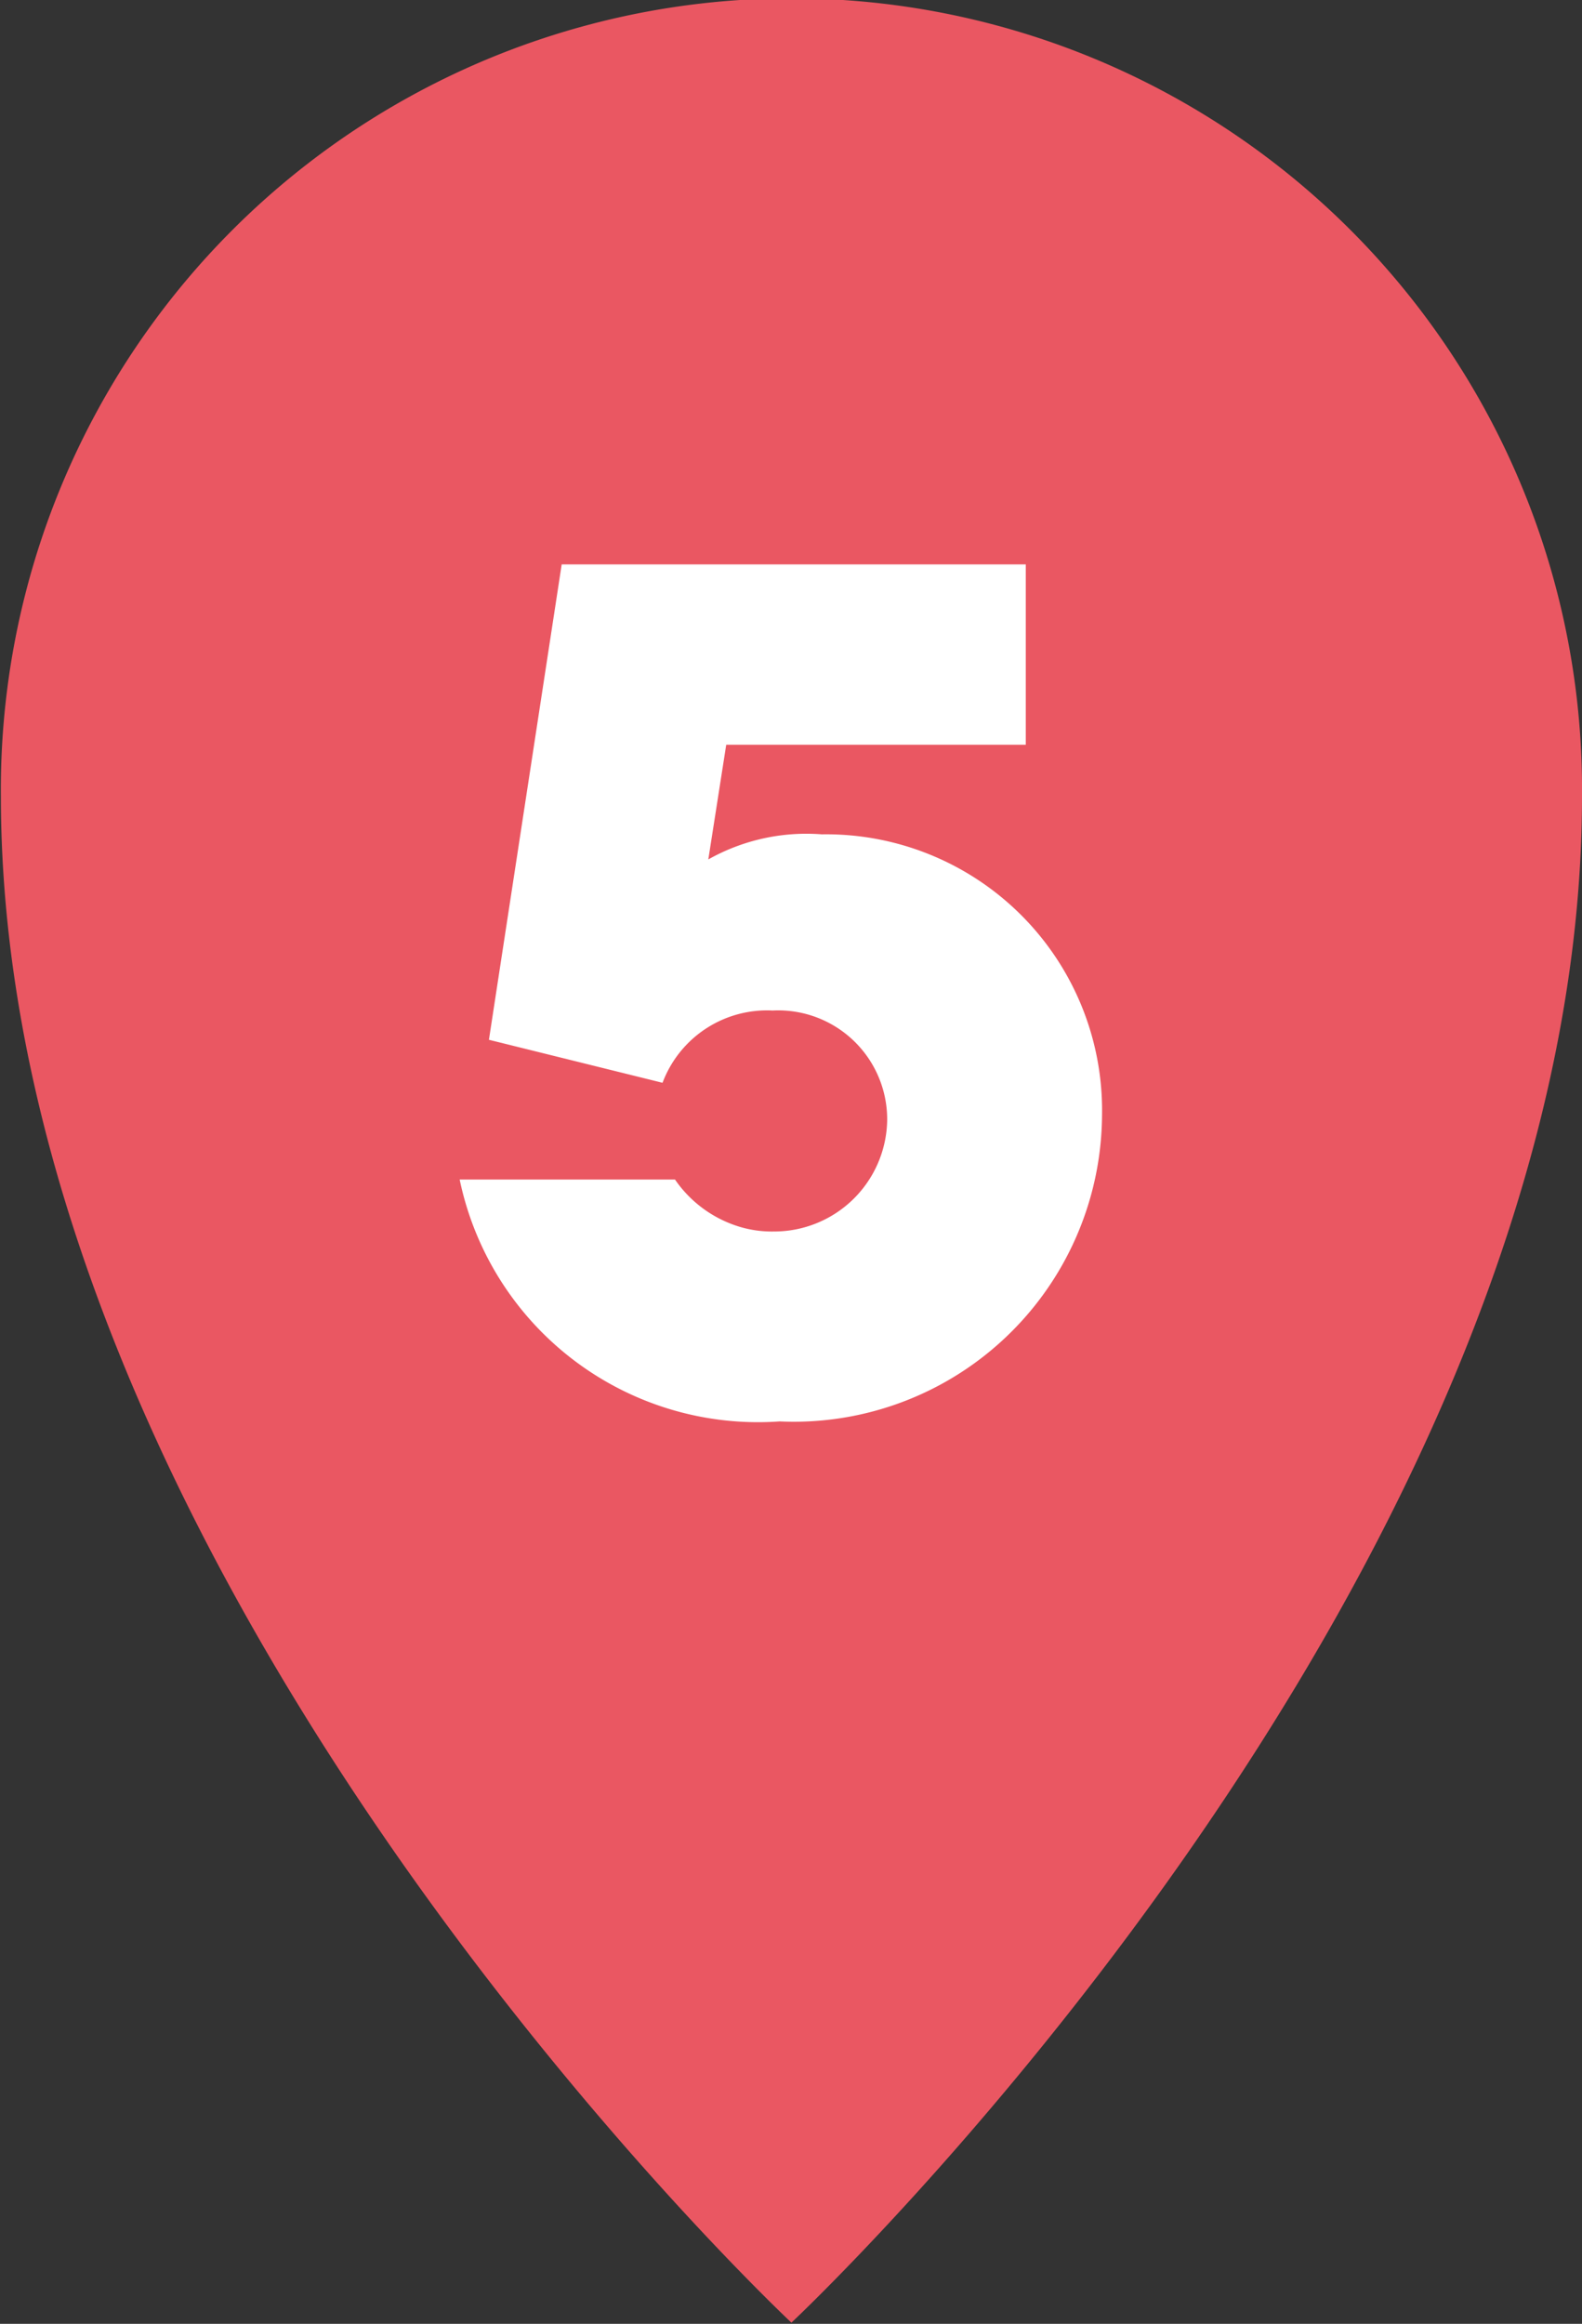 <svg id="motohakone_spot01_icon.svg" xmlns="http://www.w3.org/2000/svg" width="26.5" height="38.91" viewBox="0 0 26.5 38.91">
  <rect x="0" y="0" width="26.5" height="38.91" fill="#333333" stroke="none"/>
  <defs>
    <style>
      .cls-1 {
        fill: #ea5762;
      }

      .cls-1, .cls-2 {
        fill-rule: evenodd;
      }

      .cls-2 {
        fill: #fff;
      }
    </style>
  </defs>
  <path id="シェイプ_1" data-name="シェイプ 1" class="cls-1" d="M730,4980.55c0,13.17-13.243,25.56-13.243,25.56s-13.242-12.39-13.242-25.56A13.243,13.243,0,1,1,730,4980.55Z" transform="translate(-703.5 -4967.22)"/>
  <path id="_5" data-name="5" class="cls-2" d="M711.69,4984.63l2.908,0.72a1.87,1.87,0,0,1,1.844-1.21,1.825,1.825,0,0,1,1.919,1.84,1.894,1.894,0,0,1-1.9,1.86,1.869,1.869,0,0,1-.666-0.11,2.022,2.022,0,0,1-.988-0.76H711.2a5.105,5.105,0,0,0,5.36,4.05,5.163,5.163,0,0,0,5.4-5.12,4.623,4.623,0,0,0-4.695-4.71,3.35,3.35,0,0,0-1.9.42l0.3-1.92h5.018v-3.02h-7.774Z" transform="translate(-703.5 -4967.22)"/>
</svg>
